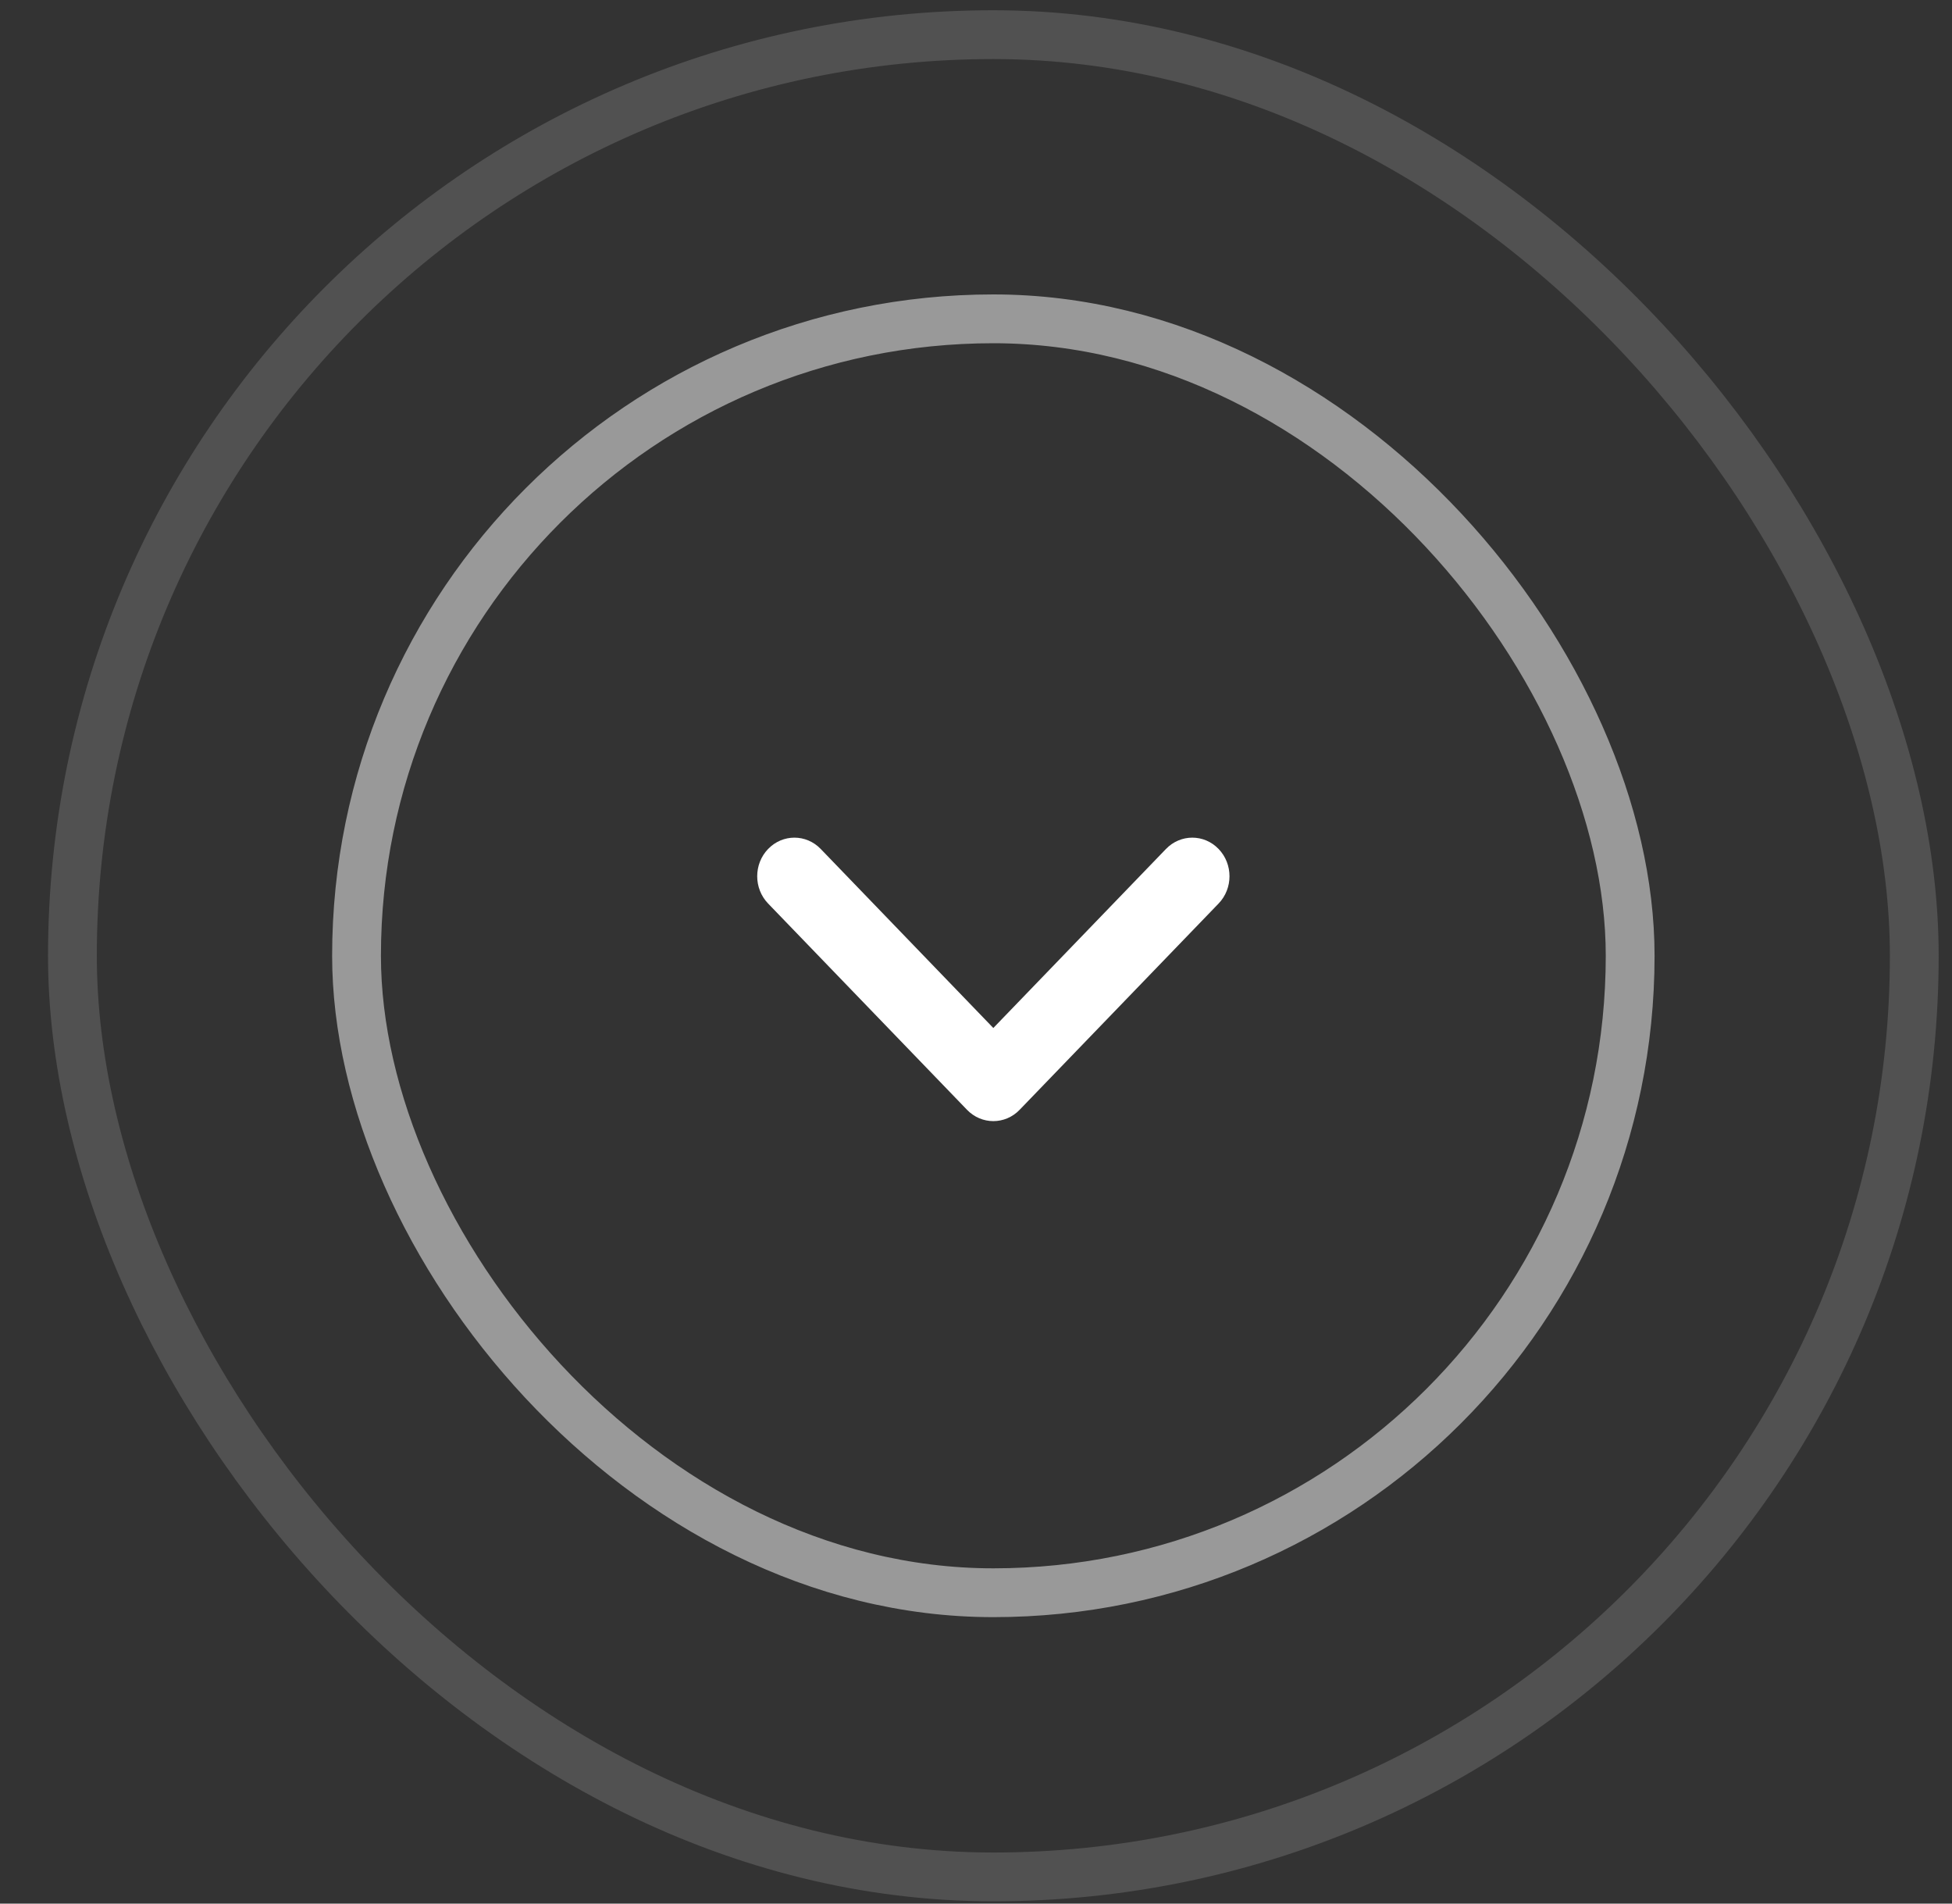 <svg width="40" height="39" viewBox="0 0 40 39" fill="none" xmlns="http://www.w3.org/2000/svg">
<rect x="0" y="0" width="40" height="39" fill="#333333" stroke="none"/>
<rect opacity="0.2" x="1.484" y="0.71" width="37.743" height="37.743" rx="18.872" stroke="#CCCCCC"/>
<rect opacity="0.5" x="7.306" y="6.532" width="26.099" height="26.099" rx="13.05" stroke="white"/>
<path fill-rule="evenodd" clip-rule="evenodd" d="M15.74 18.511C15.442 18.202 15.442 17.702 15.74 17.393C16.038 17.084 16.52 17.084 16.818 17.393L20.355 21.061L23.893 17.393C24.191 17.084 24.674 17.084 24.971 17.393C25.269 17.702 25.269 18.202 24.971 18.511L20.894 22.737C20.597 23.046 20.114 23.046 19.816 22.737L15.74 18.511Z" fill="white"/>
</svg>
